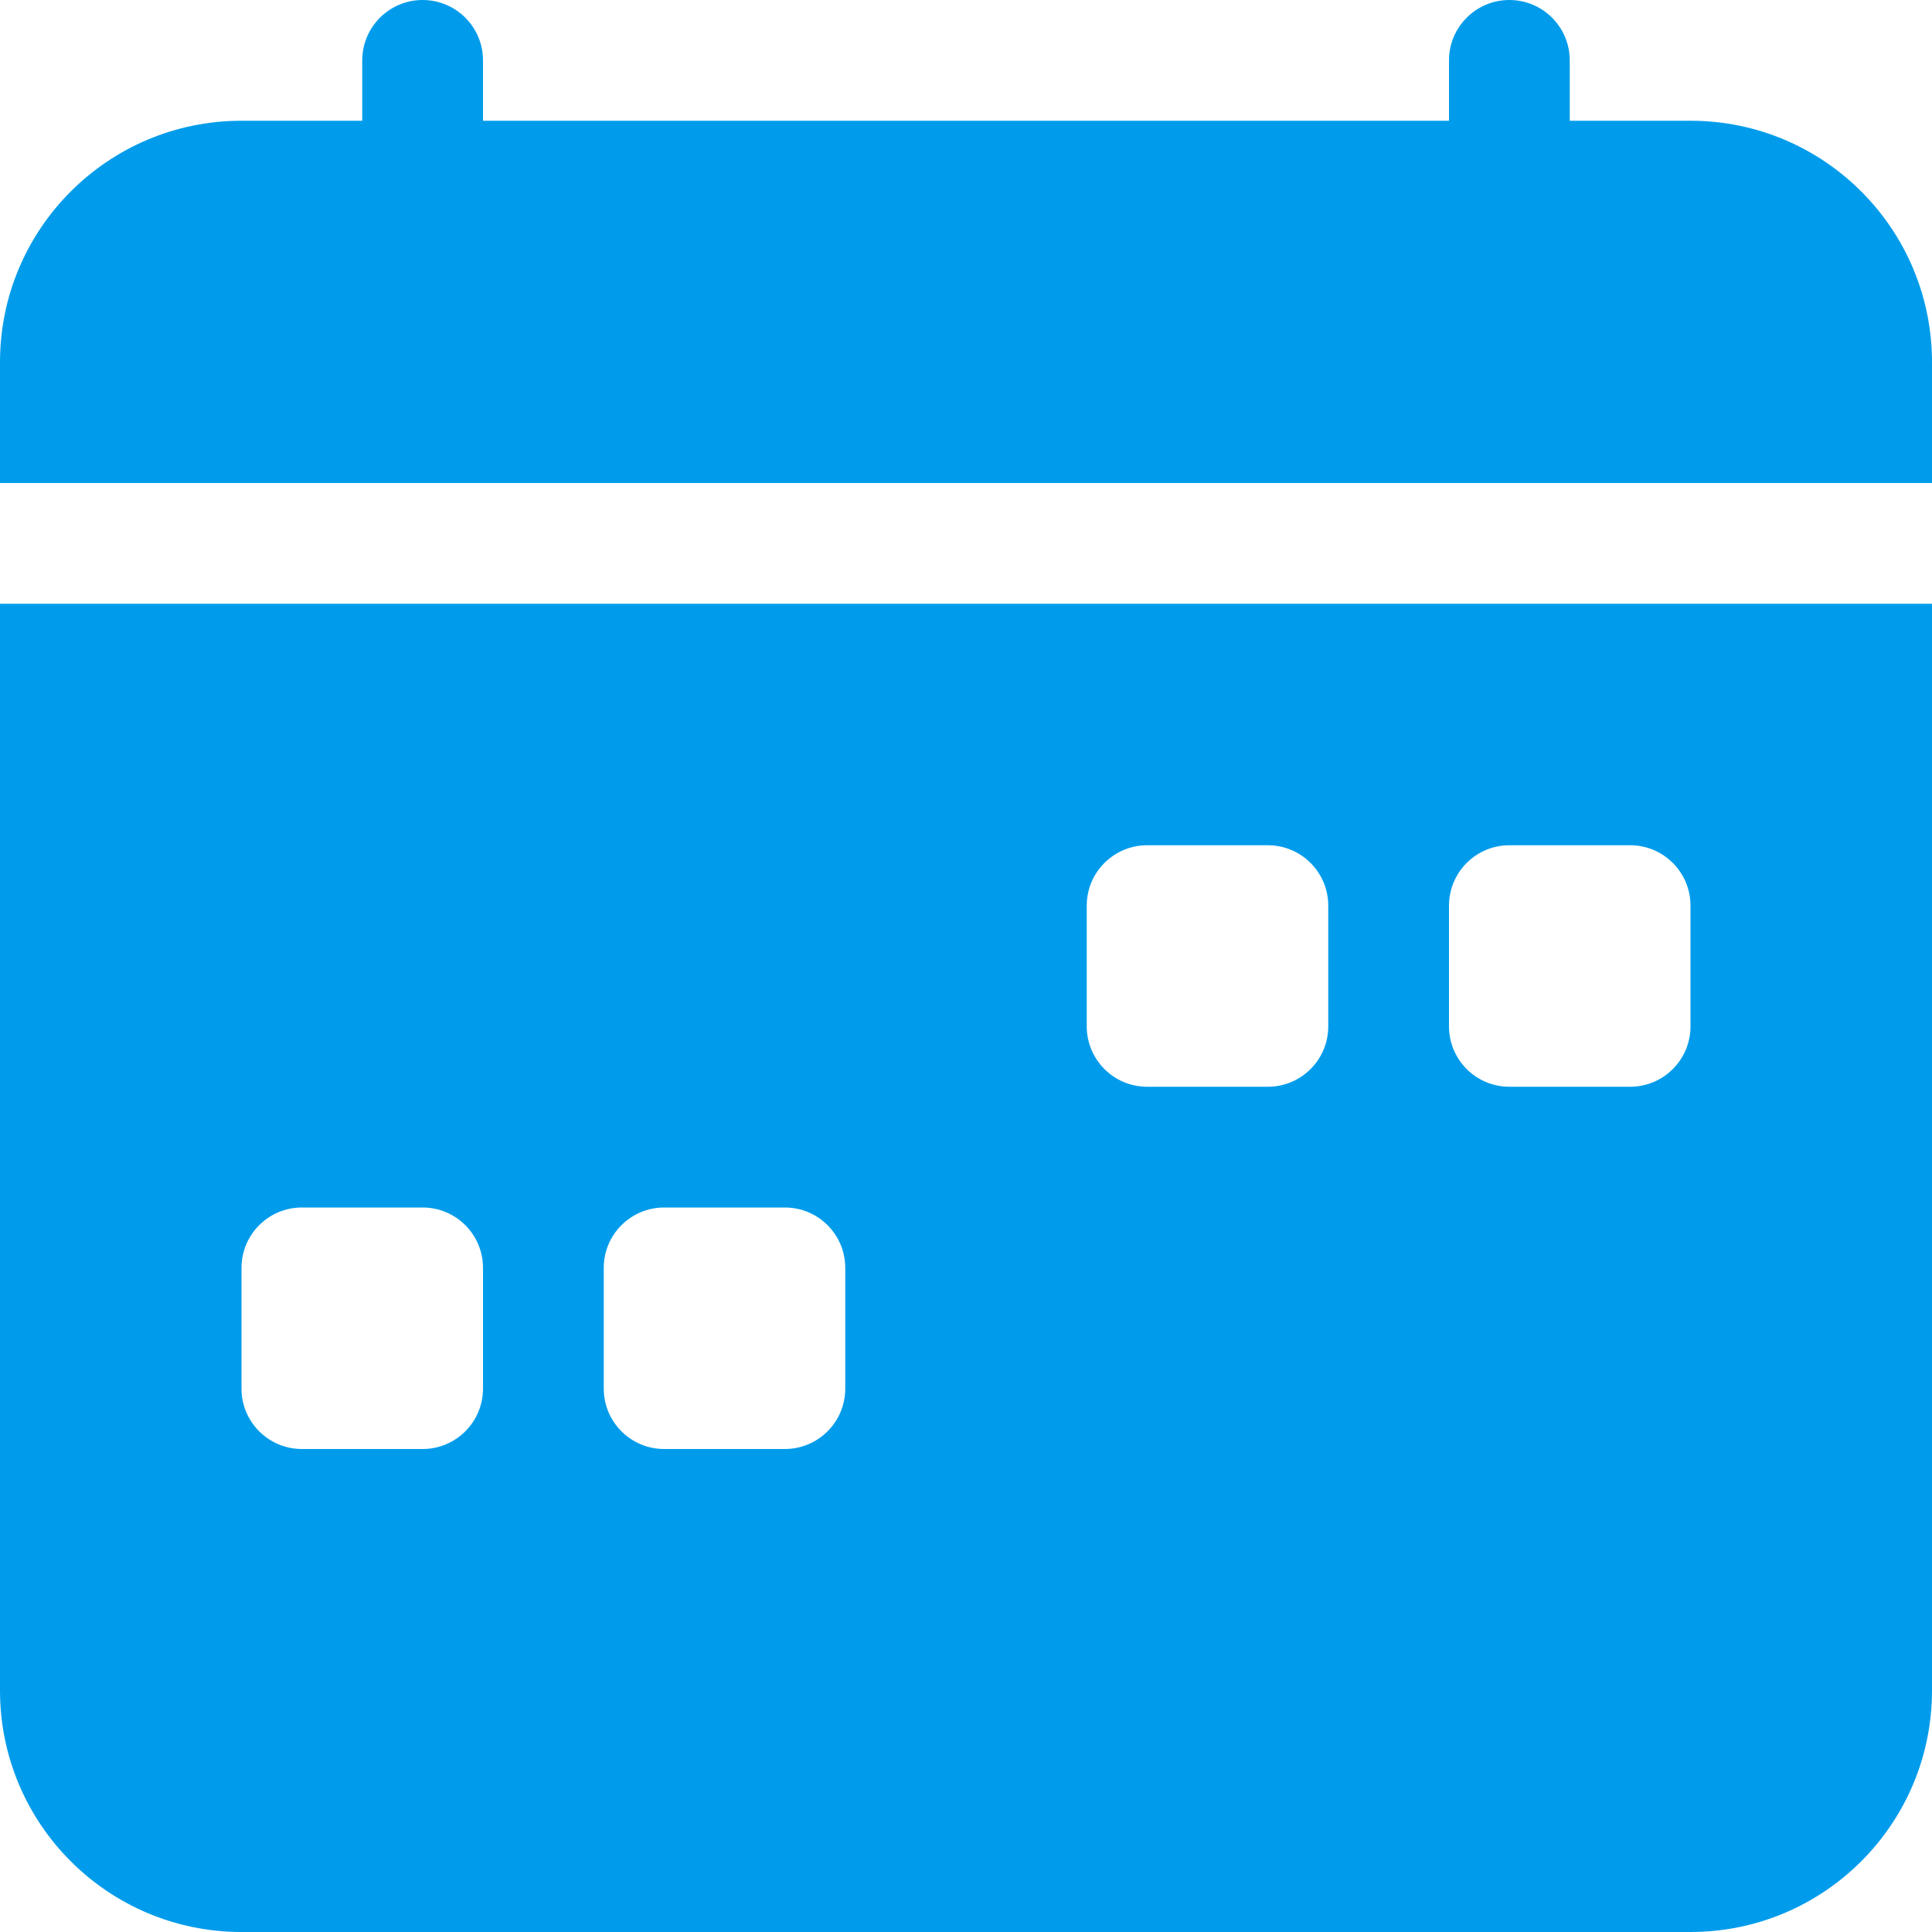 <?xml version="1.0" encoding="UTF-8"?> <svg xmlns="http://www.w3.org/2000/svg" width="50" height="50" viewBox="0 0 50 50" fill="none"><path d="M12.5 1.562C12.5 0.7 11.8 0 10.938 0C10.075 0 9.375 0.7 9.375 1.562V3.125H6.25C2.798 3.125 0 5.923 0 9.375V12.5H50V9.375C50 5.923 47.202 3.125 43.75 3.125H40.625V1.562C40.625 0.7 39.925 0 39.062 0C38.2 0 37.5 0.7 37.5 1.562V3.125H12.5V1.562Z" fill="#009ceb"></path><path d="M50 43.75V15.625H0V43.75C0 47.202 2.798 50 6.25 50H43.75C47.202 50 50 47.202 50 43.75ZM29.688 21.875H32.812C33.675 21.875 34.375 22.575 34.375 23.438V26.562C34.375 27.425 33.675 28.125 32.812 28.125H29.688C28.825 28.125 28.125 27.425 28.125 26.562V23.438C28.125 22.575 28.825 21.875 29.688 21.875ZM39.062 21.875H42.188C43.05 21.875 43.75 22.575 43.75 23.438V26.562C43.75 27.425 43.05 28.125 42.188 28.125H39.062C38.2 28.125 37.5 27.425 37.5 26.562V23.438C37.5 22.575 38.2 21.875 39.062 21.875ZM6.25 32.812C6.25 31.95 6.95 31.25 7.812 31.25H10.938C11.8 31.25 12.5 31.95 12.5 32.812V35.938C12.5 36.8 11.8 37.5 10.938 37.5H7.812C6.95 37.5 6.25 36.8 6.25 35.938V32.812ZM17.188 31.25H20.312C21.175 31.25 21.875 31.95 21.875 32.812V35.938C21.875 36.8 21.175 37.5 20.312 37.5H17.188C16.325 37.5 15.625 36.8 15.625 35.938V32.812C15.625 31.95 16.325 31.25 17.188 31.25Z" fill="#009ceb"></path></svg> 